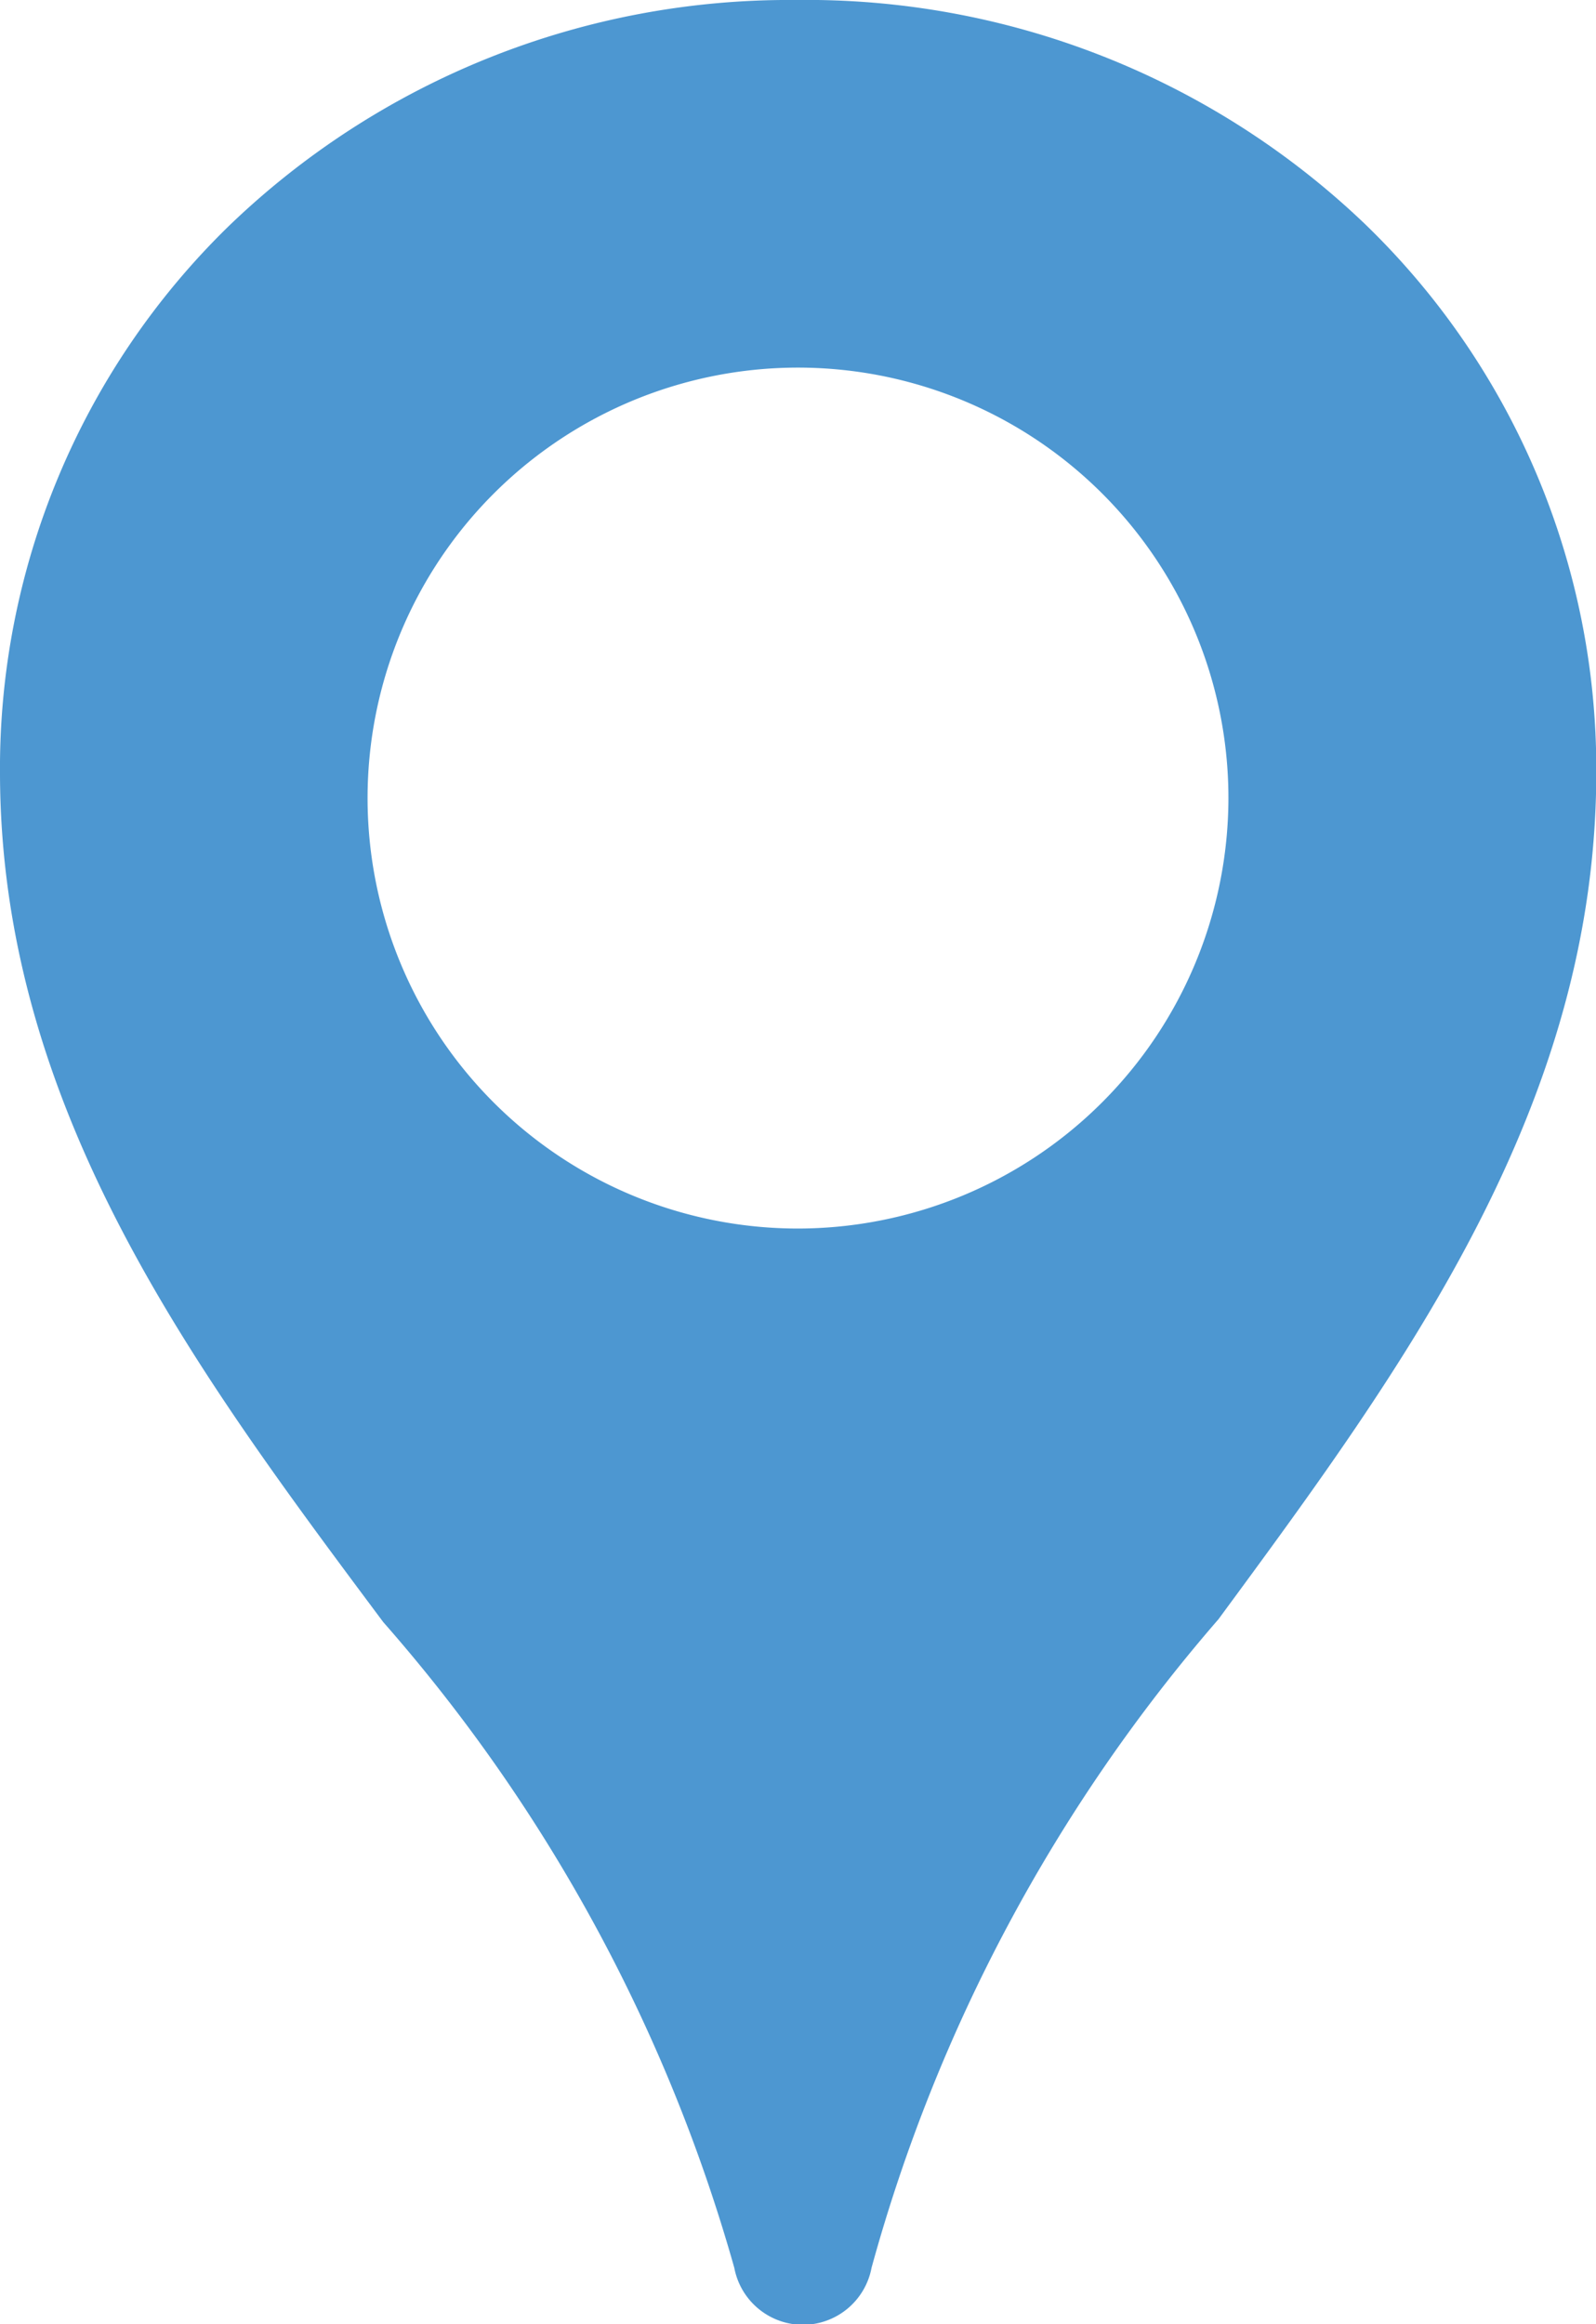 <svg id="Group_61" data-name="Group 61" xmlns="http://www.w3.org/2000/svg" xmlns:xlink="http://www.w3.org/1999/xlink" width="11.198" height="16.305" viewBox="0 0 11.198 16.305">
  <defs>
    <clipPath id="clip-path">
      <rect id="Rectangle_42" data-name="Rectangle 42" width="11.198" height="16.305" fill="#4d97d1"/>
    </clipPath>
  </defs>
  <g id="Group_58" data-name="Group 58" clip-path="url(#clip-path)">
    <path id="Path_51" data-name="Path 51" d="M9.569,1.564A5.669,5.669,0,0,0,5.581,0,5.662,5.662,0,0,0,1.6,1.591,5.312,5.312,0,0,0,0,5.436C.008,7.788,1.371,9.614,2.689,11.38a11.65,11.65,0,0,1,2.463,4.53.491.491,0,0,0,.482.4h0a.491.491,0,0,0,.481-.4A11.641,11.641,0,0,1,8.549,11.36C9.855,9.586,11.206,7.75,11.2,5.4A5.311,5.311,0,0,0,9.569,1.564M5.6,8.619A3.02,3.02,0,1,1,8.619,5.6,3.024,3.024,0,0,1,5.6,8.619" transform="translate(0 0)" fill="#4d97d1"/>
  </g>
</svg>
